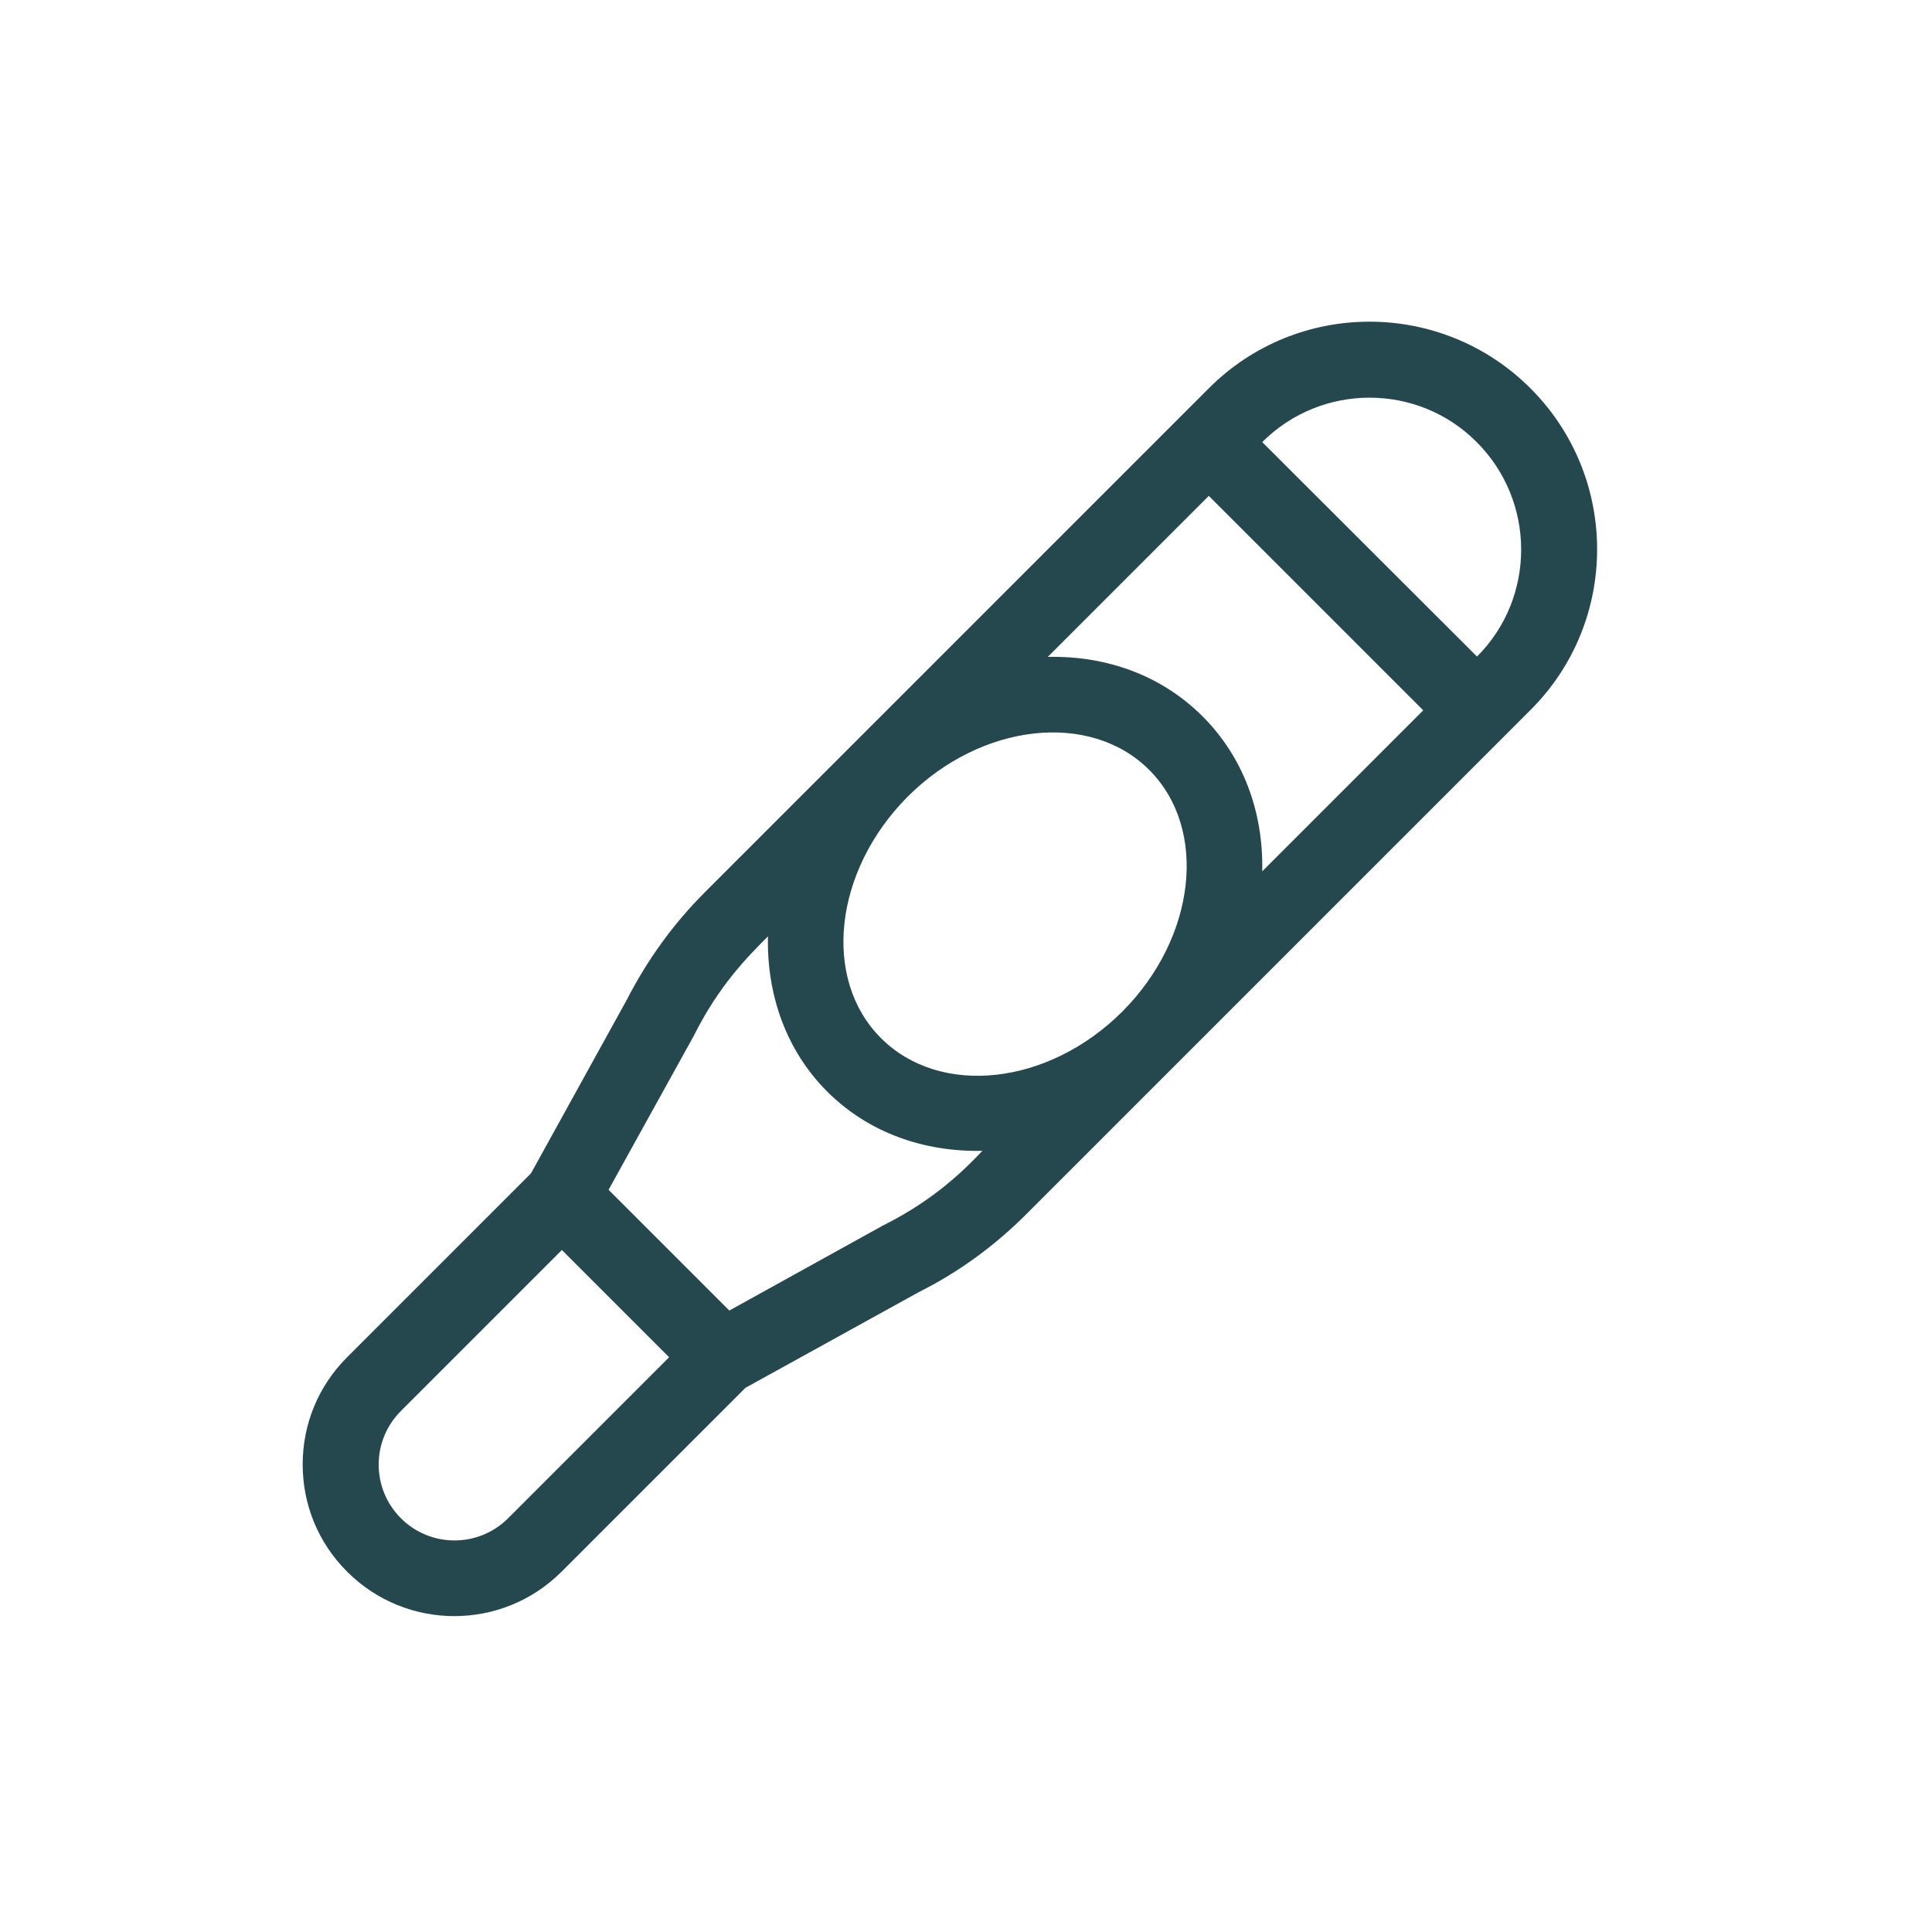 <?xml version="1.0" encoding="UTF-8"?>
<!-- Generator: Adobe Illustrator 19.0.0, SVG Export Plug-In . SVG Version: 6.00 Build 0)  -->
<svg xmlns="http://www.w3.org/2000/svg" xmlns:xlink="http://www.w3.org/1999/xlink" version="1.1" id="Layer_1" x="0px" y="0px" viewBox="2 120.9 600 600" style="enable-background:new 2 120.9 600 600;" xml:space="preserve">
<style type="text/css">
	.st0{fill:#25484E;}
</style>
<path class="st0" d="M477.3,241.5c-27.6-27.6-72.4-27.6-99.9,0L220.8,398.1c-9.8,9.8-17.9,21.1-24.2,33.4l-29.7,53.8l-57.1,57.1  c-8.9,8.9-13.8,20.7-13.8,33.3s4.9,24.4,13.8,33.3c18.4,18.4,48.2,18.4,66.6,0l57.1-57.1l53.8-29.7c12.4-6.2,23.6-14.4,33.4-24.2  c8.6-8.6,152-152,156.6-156.6C504.9,313.9,504.9,269.1,477.3,241.5z M159.8,592.4c-9.2,9.2-24.1,9.2-33.3,0h0  c-9.2-9.2-9.2-24.1,0-33.3l50-50l33.3,33.3L159.8,592.4z M276.6,501.3c-0.1,0.1-0.3,0.1-0.4,0.2l-47.7,26.4L191,490.4l26.4-47.7  c0.1-0.1,0.2-0.3,0.2-0.4c7.8-15.5,16.7-24.4,22.9-30.6c-0.4,18.1,5.6,35.4,18.4,48.2c12.8,12.8,30.1,18.8,48.2,18.4  C302.4,483.2,293.1,493,276.6,501.3z M350.6,435c-23,23-56.6,26.7-75,8.3c-18.4-18.4-14.6-52,8.3-75l0,0c22.8-22.8,56.6-26.7,75-8.3  C377.3,378.4,373.4,412.1,350.6,435z M394,391.5c0.4-18.7-6.1-35.7-18.5-48.1c-12.5-12.5-29.4-18.9-48.1-18.5l50-50l66.6,66.6  L394,391.5z M460.7,324.8L394,258.2l0,0c18.4-18.4,48.3-18.4,66.6,0C479,276.6,479,306.5,460.7,324.8z"></path>
</svg>
